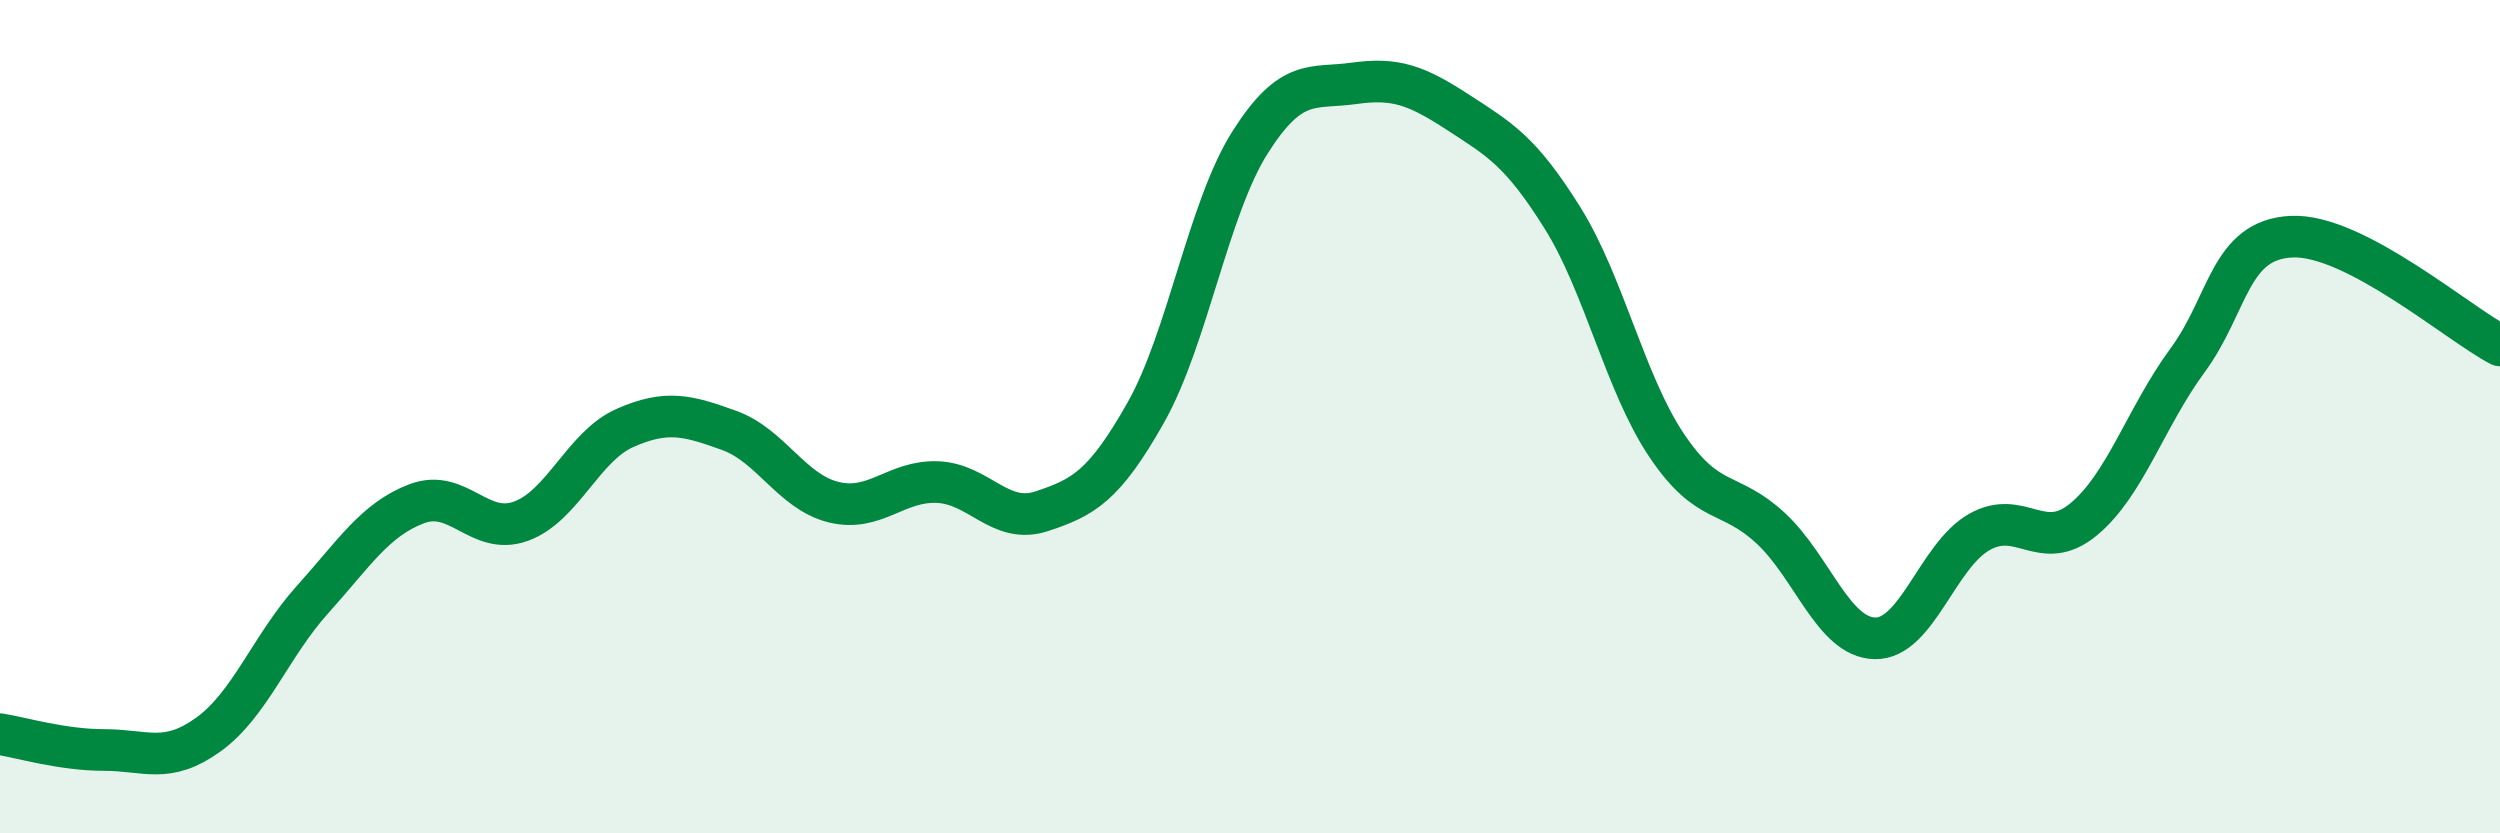 
    <svg width="60" height="20" viewBox="0 0 60 20" xmlns="http://www.w3.org/2000/svg">
      <path
        d="M 0,17.62 C 0.5,17.7 1.5,18 2.5,18 C 3.5,18 4,18.35 5,17.63 C 6,16.91 6.5,15.5 7.5,14.39 C 8.5,13.28 9,12.47 10,12.09 C 11,11.71 11.5,12.87 12.5,12.51 C 13.5,12.15 14,10.71 15,10.27 C 16,9.83 16.5,9.97 17.5,10.33 C 18.5,10.69 19,11.8 20,12.05 C 21,12.3 21.5,11.53 22.5,11.57 C 23.5,11.61 24,12.6 25,12.27 C 26,11.94 26.5,11.67 27.5,9.9 C 28.5,8.13 29,5 30,3.42 C 31,1.84 31.5,2.14 32.5,2 C 33.5,1.86 34,2.05 35,2.7 C 36,3.35 36.5,3.63 37.5,5.23 C 38.5,6.83 39,9.2 40,10.69 C 41,12.18 41.5,11.75 42.5,12.68 C 43.5,13.61 44,15.3 45,15.32 C 46,15.34 46.5,13.34 47.5,12.77 C 48.5,12.2 49,13.29 50,12.47 C 51,11.65 51.5,10.01 52.5,8.65 C 53.5,7.29 53.5,5.75 55,5.68 C 56.5,5.61 59,7.77 60,8.29L60 20L0 20Z"
        fill="#008740"
        opacity="0.1"
        stroke-linecap="round"
        stroke-linejoin="round"
      />
      <path
        d="M 0,17.62 C 0.5,17.7 1.5,18 2.5,18 C 3.5,18 4,18.35 5,17.63 C 6,16.91 6.5,15.5 7.5,14.39 C 8.5,13.28 9,12.47 10,12.09 C 11,11.71 11.5,12.87 12.5,12.51 C 13.5,12.15 14,10.71 15,10.27 C 16,9.83 16.5,9.97 17.5,10.33 C 18.5,10.69 19,11.8 20,12.05 C 21,12.3 21.5,11.53 22.5,11.57 C 23.5,11.61 24,12.6 25,12.27 C 26,11.94 26.5,11.67 27.5,9.9 C 28.5,8.13 29,5 30,3.42 C 31,1.84 31.5,2.14 32.5,2 C 33.5,1.86 34,2.05 35,2.7 C 36,3.35 36.5,3.63 37.5,5.23 C 38.5,6.83 39,9.2 40,10.69 C 41,12.18 41.5,11.75 42.5,12.68 C 43.5,13.61 44,15.3 45,15.32 C 46,15.34 46.5,13.34 47.5,12.77 C 48.5,12.2 49,13.29 50,12.47 C 51,11.65 51.5,10.01 52.5,8.65 C 53.5,7.29 53.5,5.75 55,5.68 C 56.5,5.61 59,7.77 60,8.29"
        stroke="#008740"
        stroke-width="1"
        fill="none"
        stroke-linecap="round"
        stroke-linejoin="round"
      />
    </svg>
  